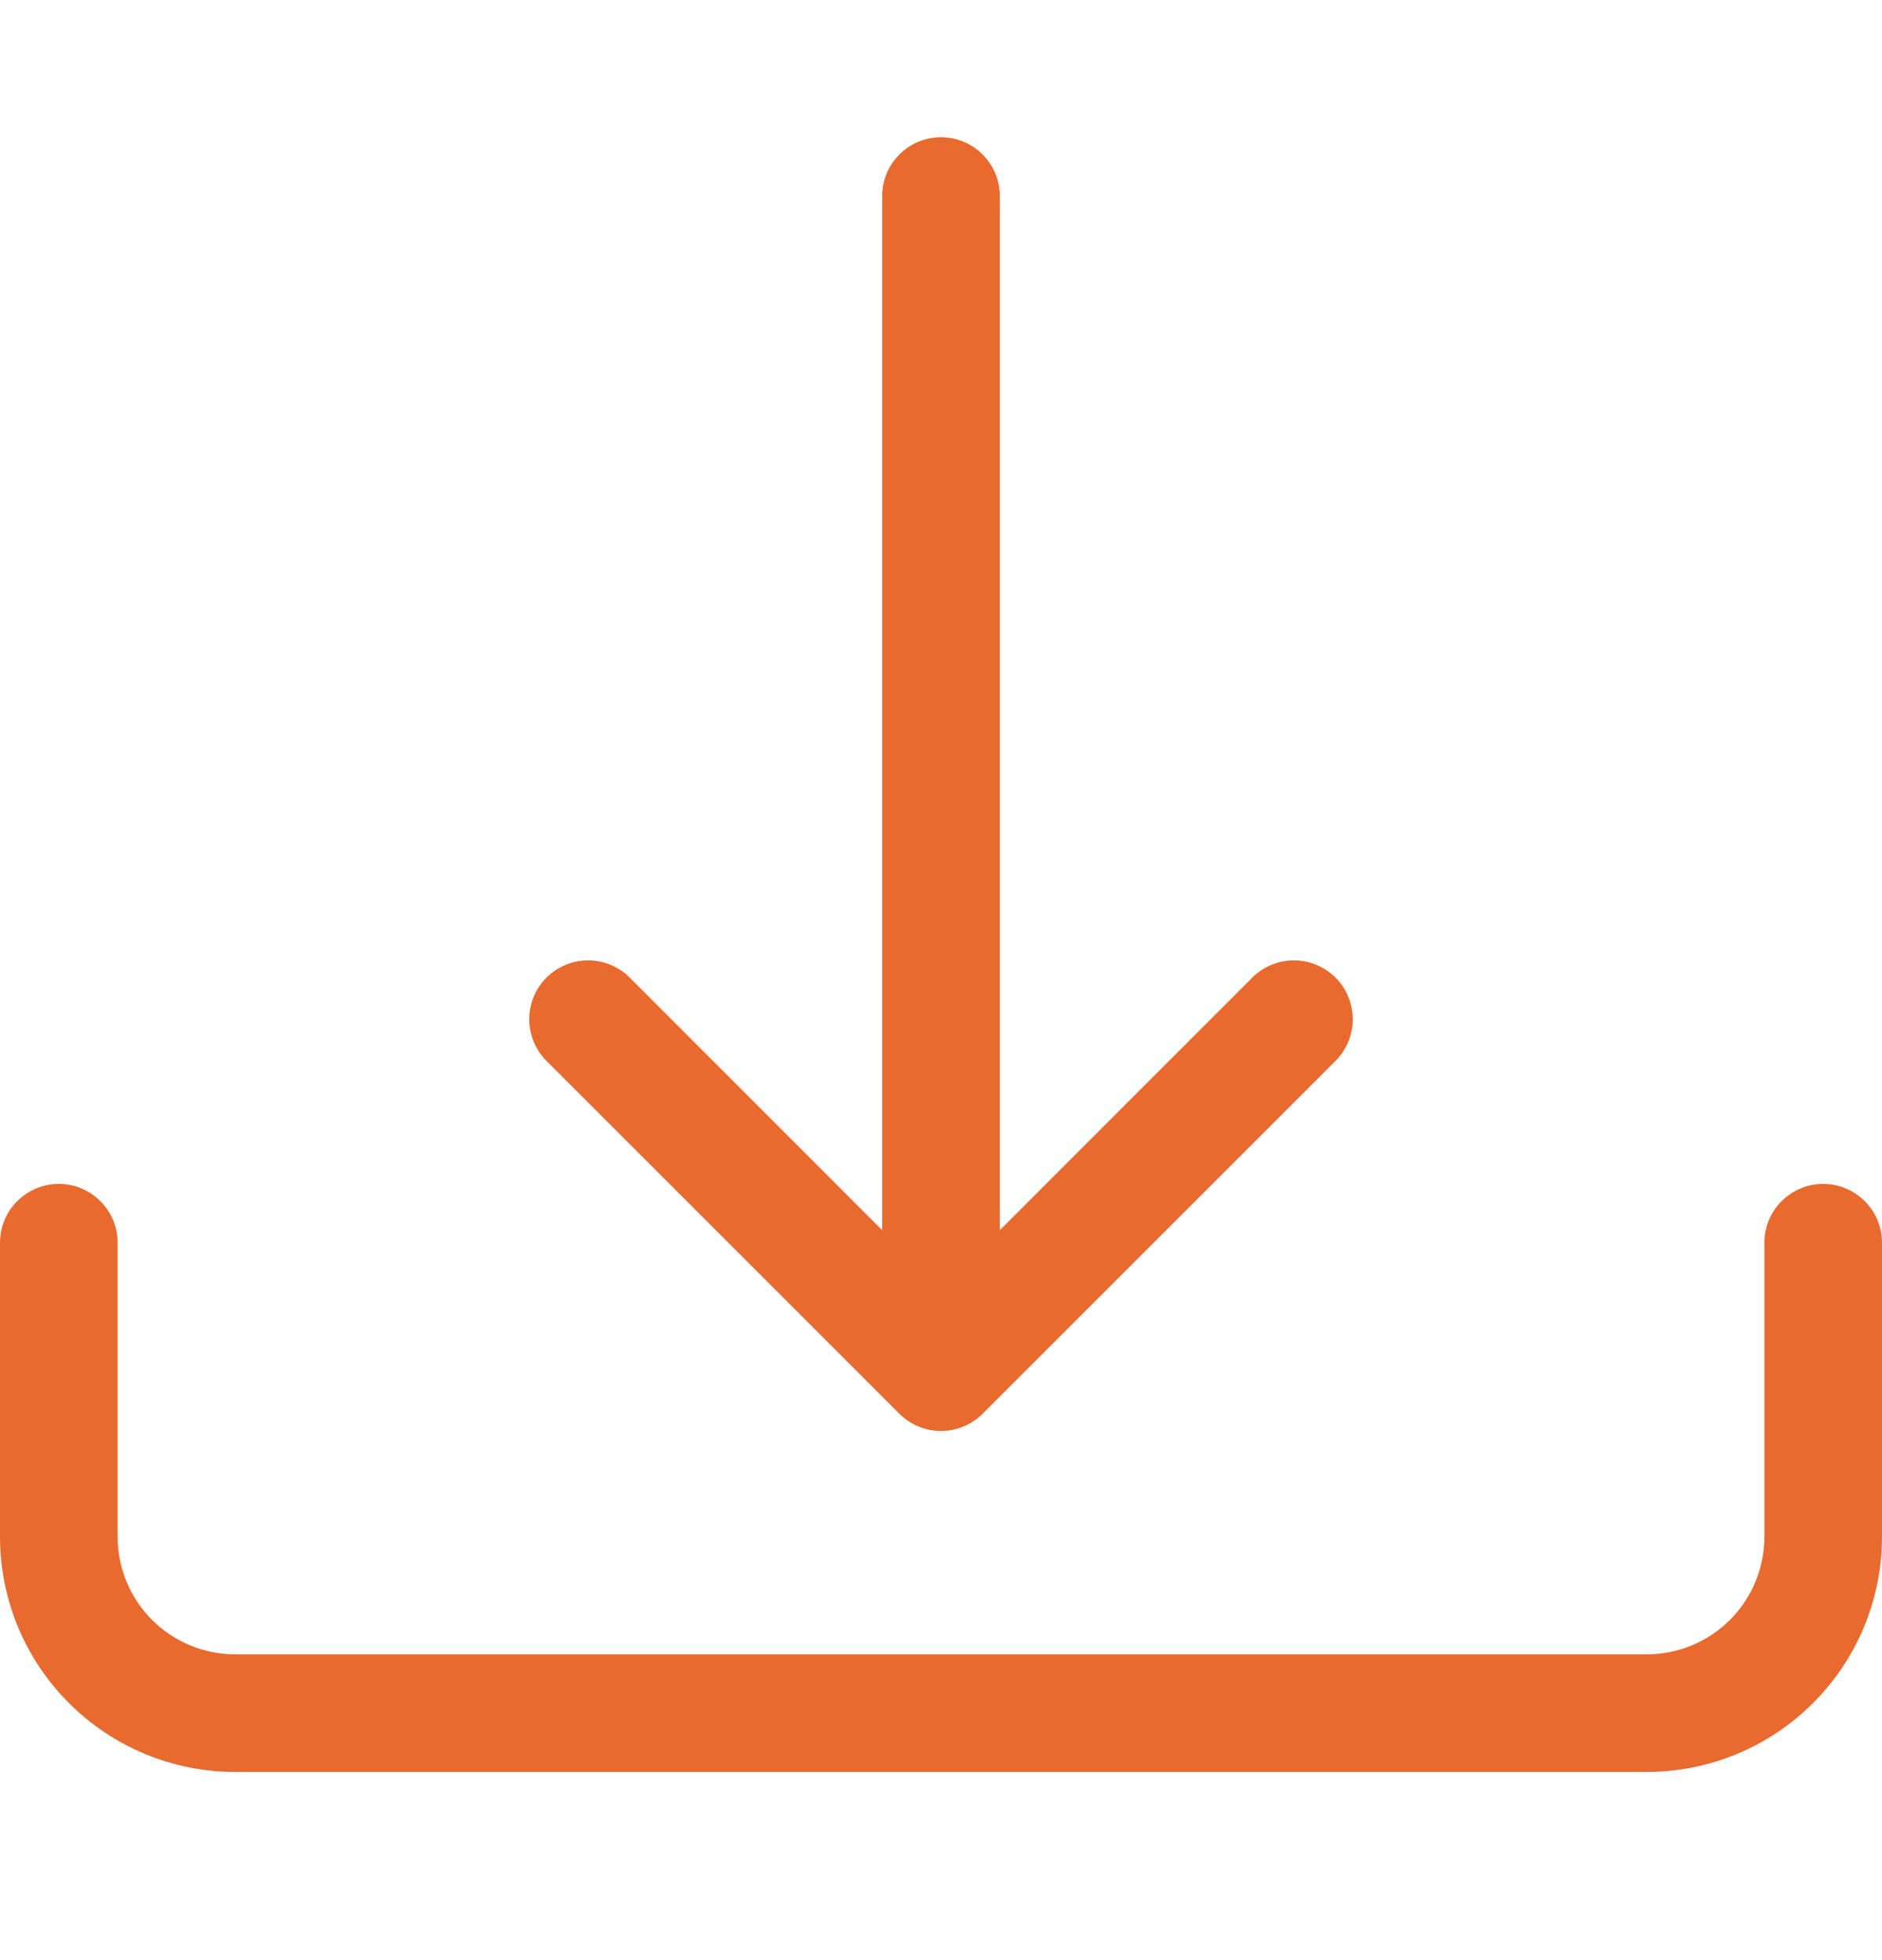 <svg width="24" height="25" viewBox="0 0 24 25" fill="none" xmlns="http://www.w3.org/2000/svg">
<g id="download">
<path id="Vector" d="M0.75 15.1C0.949 15.1 1.14 15.179 1.28 15.32C1.421 15.46 1.5 15.651 1.5 15.85V19.6C1.5 19.998 1.658 20.38 1.939 20.661C2.221 20.942 2.602 21.1 3 21.1H21C21.398 21.1 21.779 20.942 22.061 20.661C22.342 20.38 22.5 19.998 22.5 19.6V15.85C22.5 15.651 22.579 15.46 22.72 15.32C22.86 15.179 23.051 15.1 23.25 15.1C23.449 15.1 23.64 15.179 23.78 15.32C23.921 15.46 24 15.651 24 15.85V19.6C24 20.396 23.684 21.159 23.121 21.721C22.559 22.284 21.796 22.6 21 22.6H3C2.204 22.6 1.441 22.284 0.879 21.721C0.316 21.159 0 20.396 0 19.6V15.85C0 15.651 0.079 15.46 0.22 15.32C0.36 15.179 0.551 15.1 0.75 15.1V15.1Z" fill="#E96A2F"/>
<path id="Vector_2" d="M11.469 18.031C11.539 18.101 11.621 18.156 11.713 18.194C11.804 18.232 11.901 18.251 12 18.251C12.099 18.251 12.196 18.232 12.287 18.194C12.379 18.156 12.461 18.101 12.531 18.031L17.031 13.531C17.172 13.39 17.251 13.199 17.251 13C17.251 12.801 17.172 12.61 17.031 12.469C16.89 12.328 16.699 12.249 16.5 12.249C16.301 12.249 16.11 12.328 15.969 12.469L12.75 15.69V2.5C12.75 2.301 12.671 2.11 12.53 1.97C12.39 1.829 12.199 1.75 12 1.75C11.801 1.75 11.61 1.829 11.47 1.97C11.329 2.11 11.25 2.301 11.25 2.5V15.69L8.031 12.469C7.89 12.328 7.699 12.249 7.5 12.249C7.301 12.249 7.11 12.328 6.969 12.469C6.828 12.61 6.749 12.801 6.749 13C6.749 13.199 6.828 13.39 6.969 13.531L11.469 18.031V18.031Z" fill="#E96A2F"/>
</g>
</svg>
